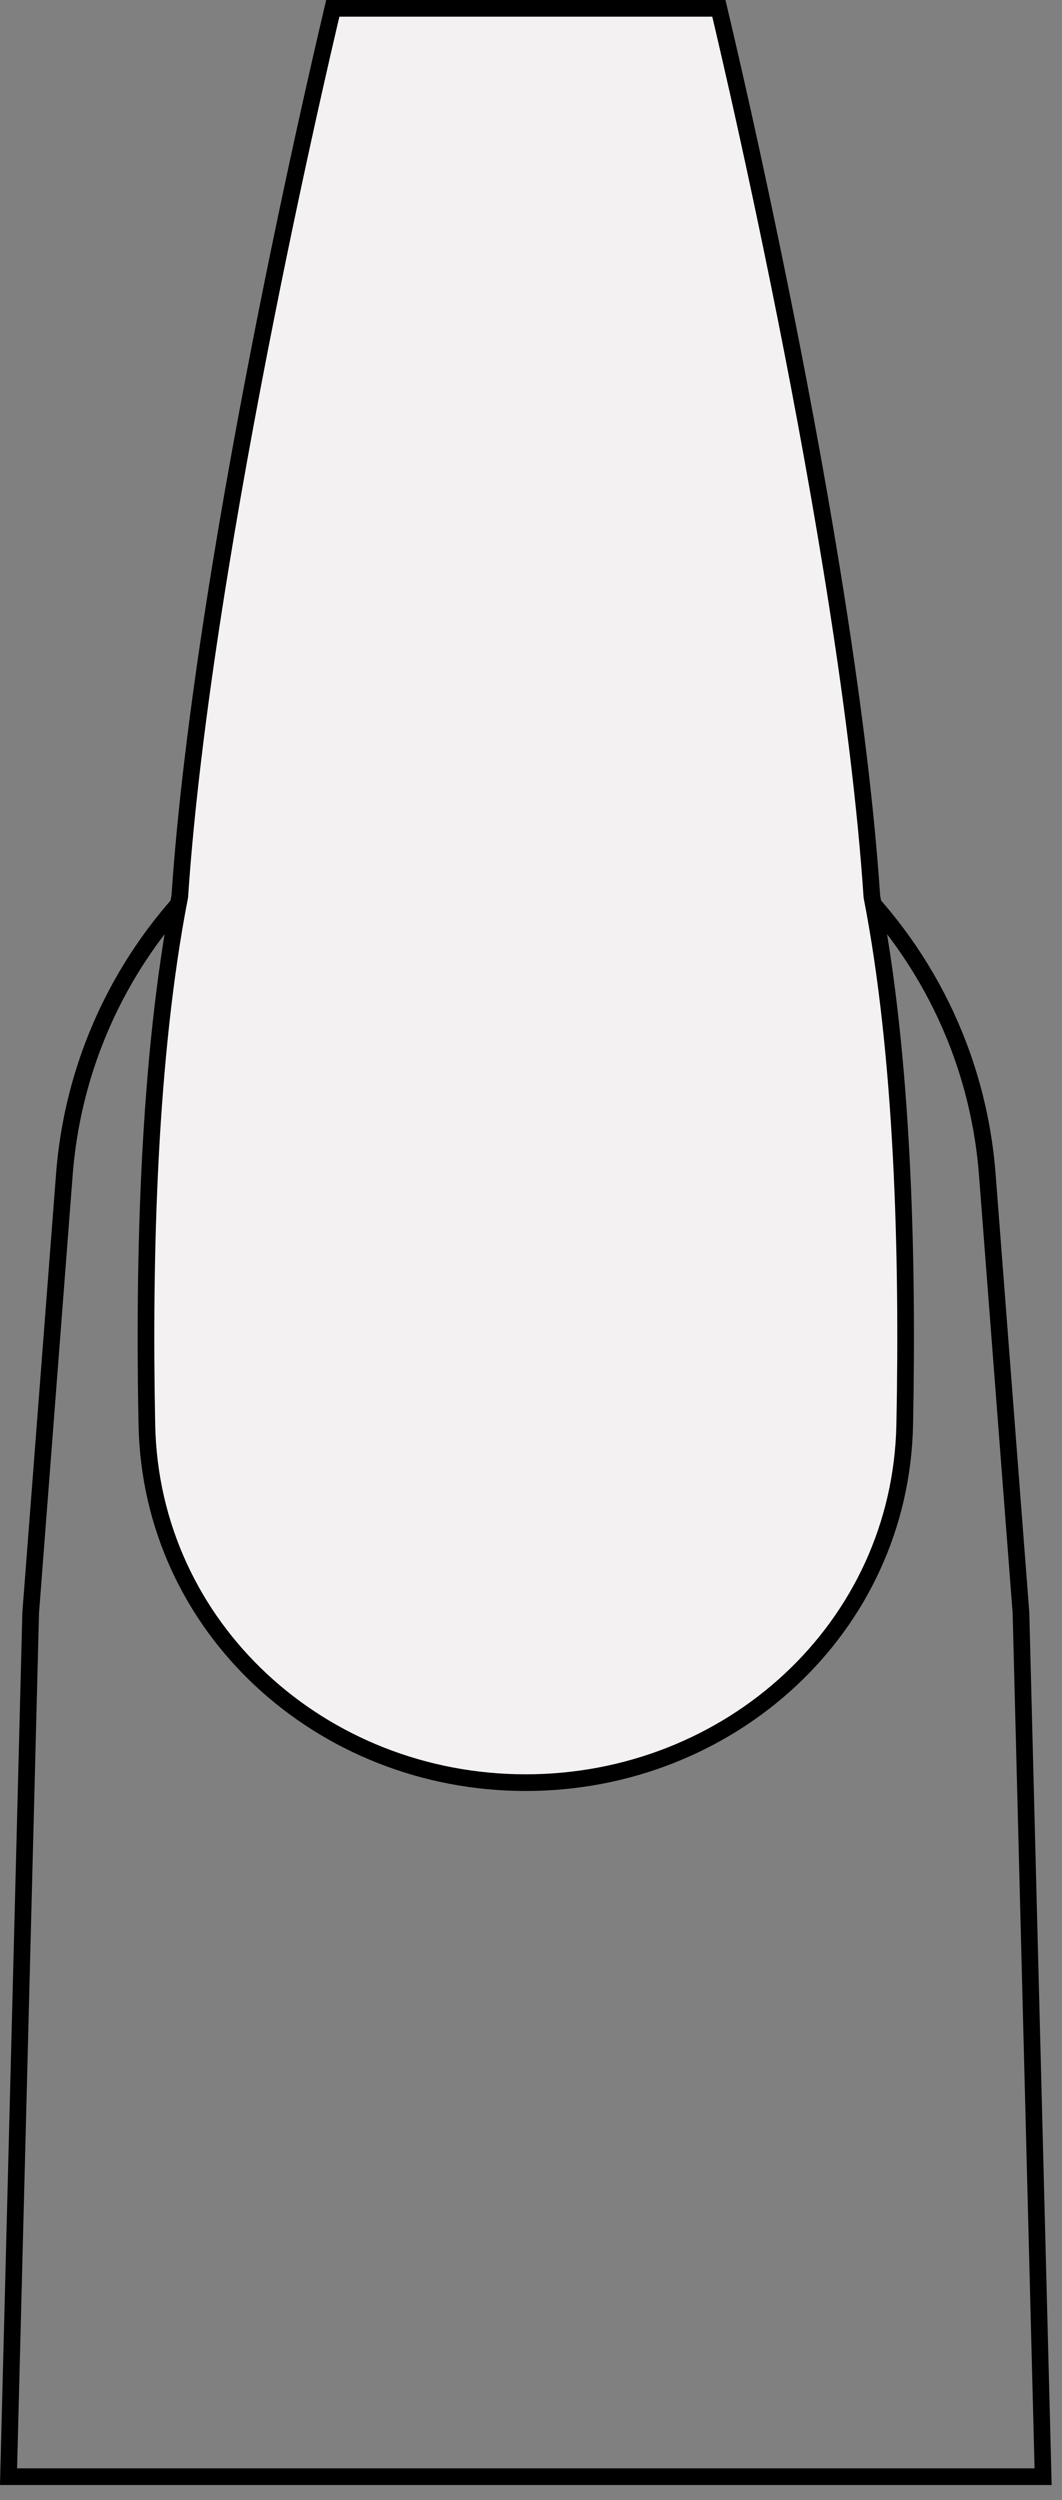 <svg width="51" height="120" viewBox="0 0 51 120" fill="none" xmlns="http://www.w3.org/2000/svg">
<rect x="0" y="0" width="51" height="120" fill="#808080" stroke="none"/>
<path d="M25.252 35.86C36.866 35.86 46.522 44.802 47.413 56.382L49.029 77.397L50.093 118.874H0.41L1.474 77.397L3.09 56.382C3.981 44.802 13.637 35.86 25.252 35.86Z" stroke="black" stroke-width="0.8"/>
<path d="M34.522 0.4C34.568 0.594 34.635 0.878 34.72 1.242C34.894 1.985 35.145 3.067 35.449 4.417C36.056 7.118 36.877 10.896 37.734 15.204C39.449 23.825 41.302 34.548 41.868 43.008L41.87 43.033L41.874 43.058C43.355 50.648 43.611 60.205 43.447 68.383C43.251 78.146 35.049 85.562 25.246 85.562C15.447 85.562 7.249 78.154 7.053 68.395C6.89 60.234 7.146 50.686 8.628 43.058L8.633 43.033L8.635 43.008C9.198 34.6 11.05 23.876 12.766 15.242C13.623 10.928 14.446 7.14 15.054 4.431C15.358 3.076 15.608 1.992 15.783 1.246C15.868 0.88 15.935 0.595 15.981 0.4H34.522Z" fill="#F3F1F1" stroke="black" stroke-width="0.8"/>
</svg>
